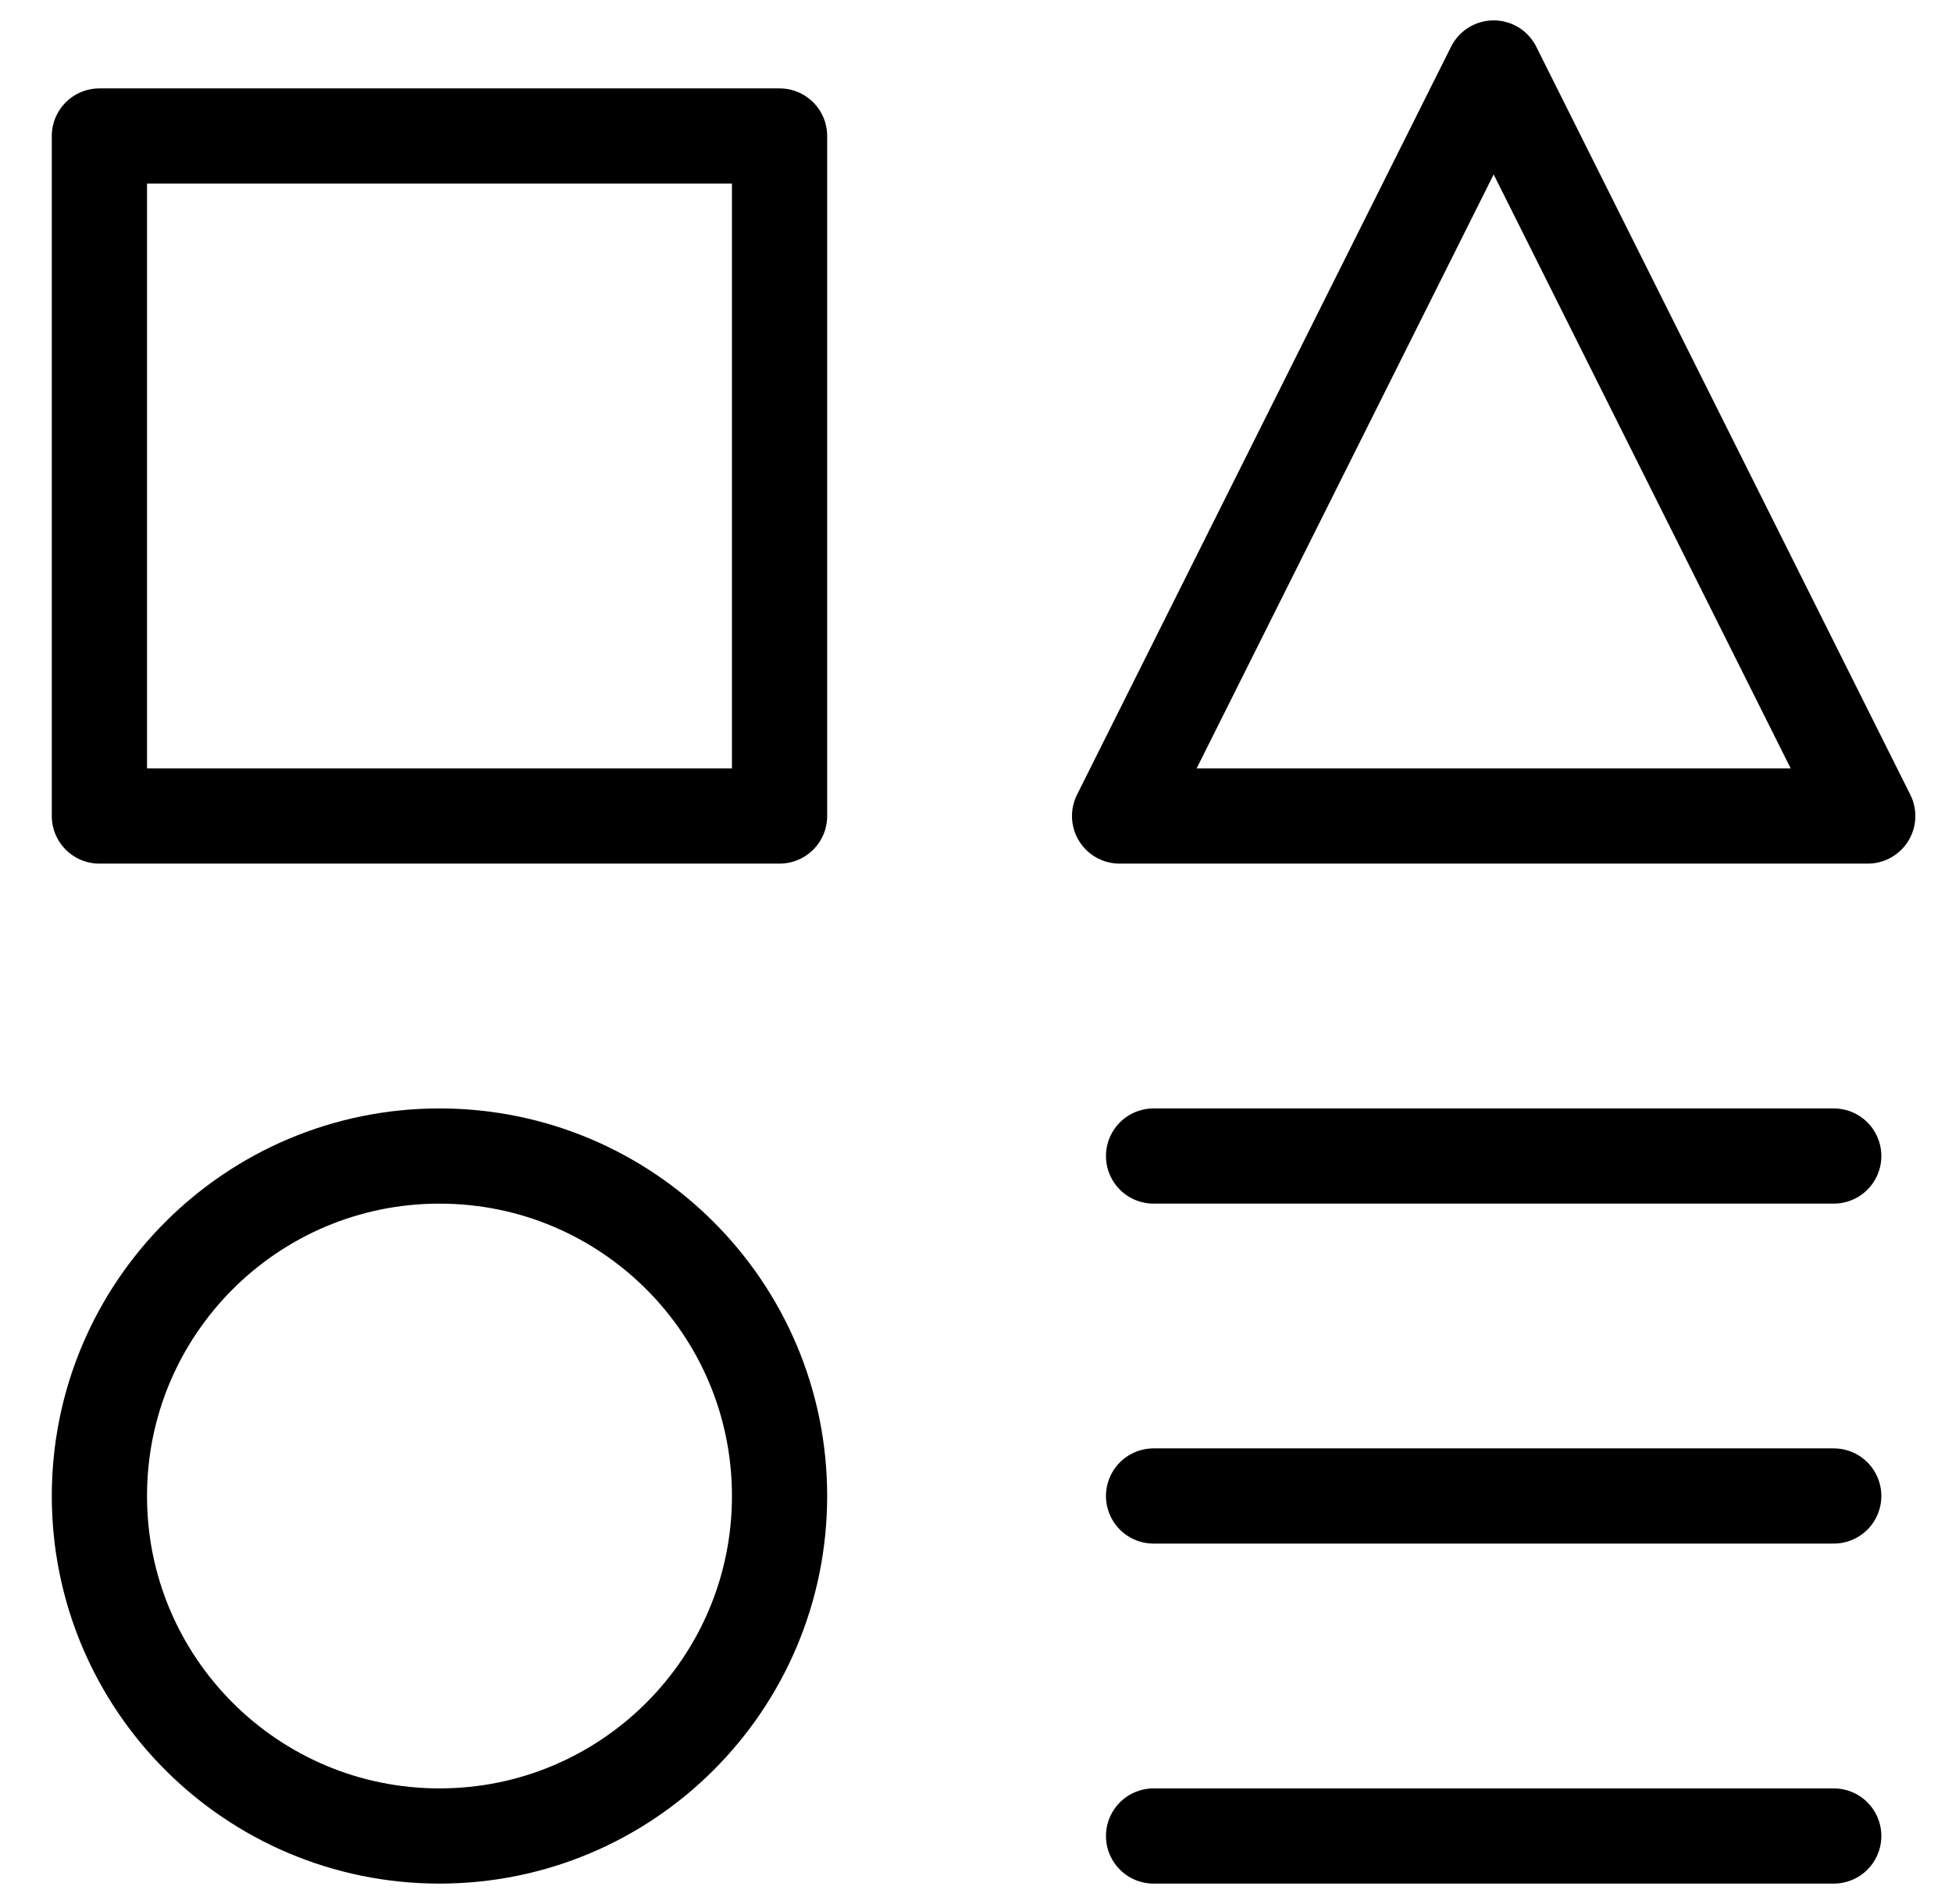 <svg width="41" height="40" viewBox="0 0 41 40" fill="none" xmlns="http://www.w3.org/2000/svg">
<g clip-path="url(#clip0_255_467)">
<path d="M16.374 2.857H2.088V17.143H16.374V2.857Z" stroke="#000000" stroke-width="2" stroke-linecap="round" stroke-linejoin="round"/>
<path d="M38.516 38.571H24.23" stroke="#000000" stroke-width="2" stroke-linecap="round" stroke-linejoin="round"/>
<path d="M24.23 24.286H38.516" stroke="#000000" stroke-width="2" stroke-linecap="round" stroke-linejoin="round"/>
<path d="M24.23 31.428H38.516" stroke="#000000" stroke-width="2" stroke-linecap="round" stroke-linejoin="round"/>
<path d="M39.23 17.143H23.516L31.373 1.428L39.23 17.143Z" stroke="#000000" stroke-width="2" stroke-linecap="round" stroke-linejoin="round"/>
<path d="M9.231 38.571C13.176 38.571 16.374 35.373 16.374 31.428C16.374 27.484 13.176 24.286 9.231 24.286C5.286 24.286 2.088 27.484 2.088 31.428C2.088 35.373 5.286 38.571 9.231 38.571Z" stroke="#000000" stroke-width="2" stroke-linecap="round" stroke-linejoin="round"/>
</g>
<defs>
<clipPath id="clip0_255_467">
<rect width="40" height="40" fill="white" transform="translate(0.66)"/>
</clipPath>
</defs>
</svg>
